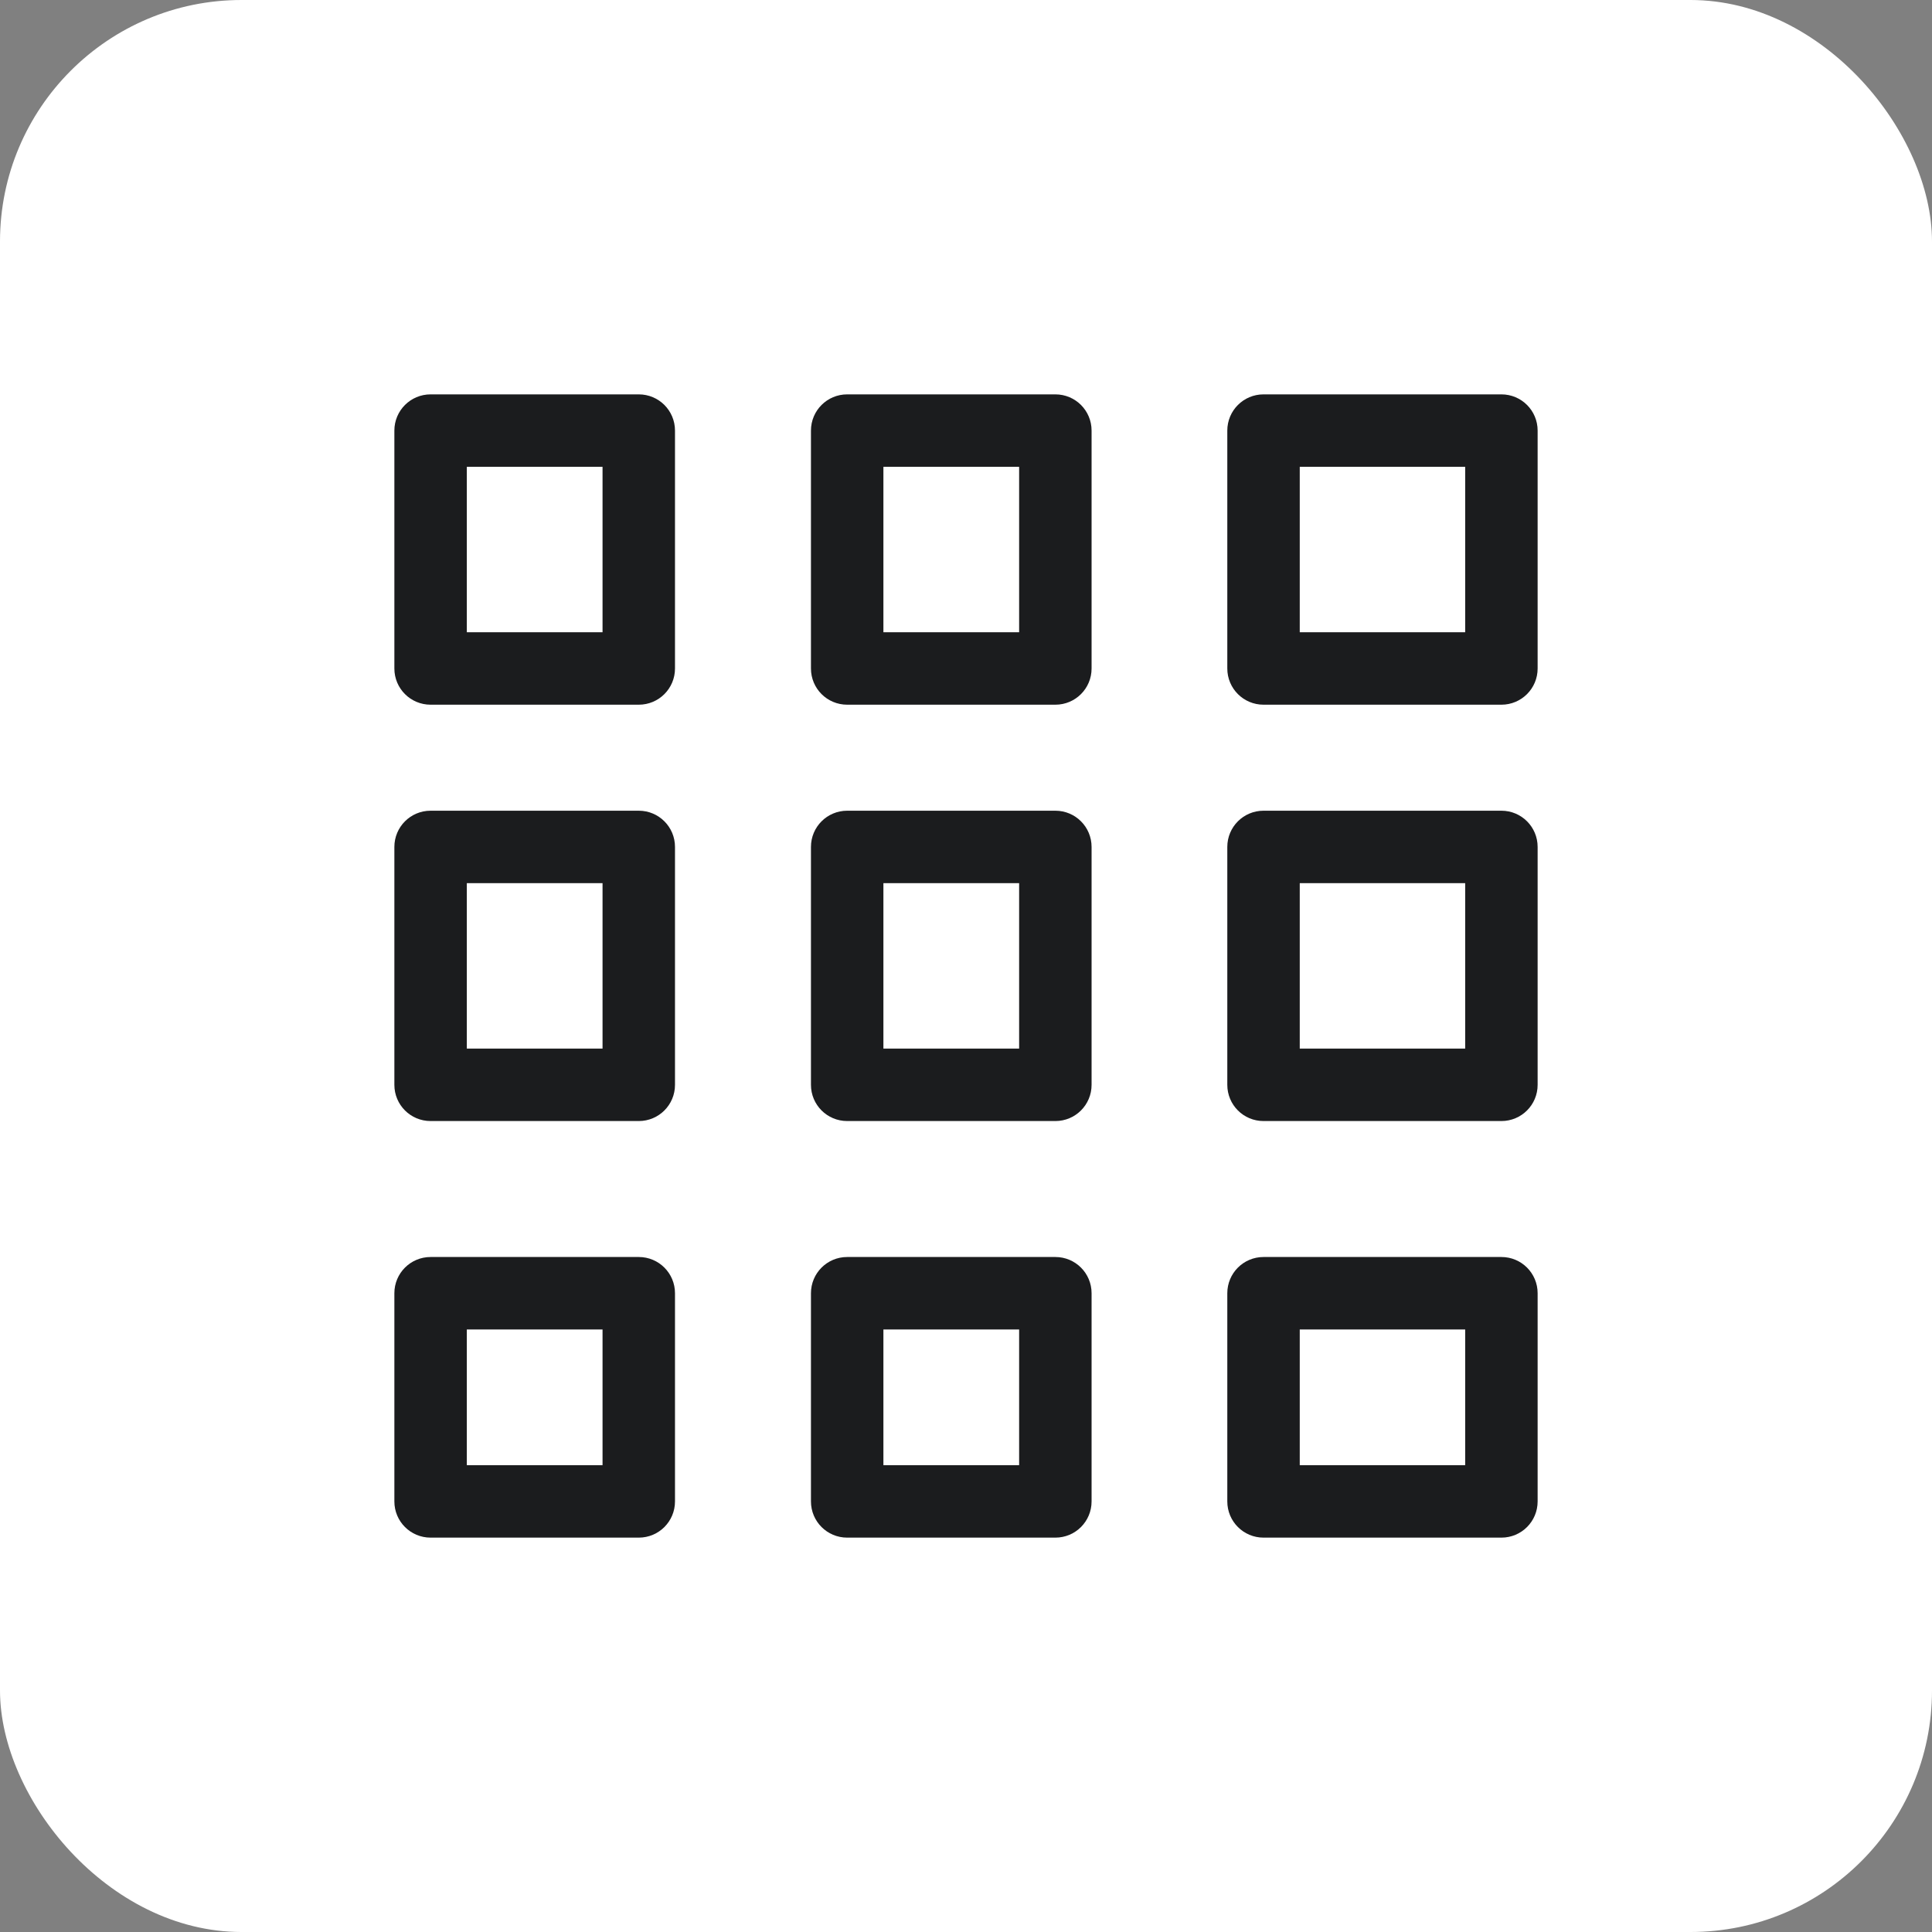 <?xml version="1.0" encoding="UTF-8"?> <svg xmlns="http://www.w3.org/2000/svg" id="Ebene_1" viewBox="0 0 80 80"><rect x="0" y="0" width="80" height="80" fill="#808080" stroke="none"/><g id="Rechteck_846-8"><rect width="80" height="80" rx="10" ry="10" style="fill:#fff;"></rect></g><g><path d="m26.45,16.33h-8.62c-.83,0-1.5.67-1.5,1.5v9.85c0,.83.67,1.5,1.5,1.5h8.62c.83,0,1.5-.67,1.5-1.5v-9.85c0-.83-.67-1.5-1.5-1.5Zm-1.5,9.85h-5.62v-6.85h5.62v6.85Z" style="fill:#1b1c1e;"></path><path d="m43.7,16.33h-8.62c-.83,0-1.5.67-1.5,1.5v9.85c0,.83.67,1.5,1.5,1.5h8.62c.83,0,1.5-.67,1.5-1.5v-9.85c0-.83-.67-1.5-1.5-1.5Zm-1.5,9.85h-5.62v-6.85h5.62v6.85Z" style="fill:#1b1c1e;"></path><path d="m62.17,16.33h-9.85c-.83,0-1.5.67-1.5,1.5v9.85c0,.83.67,1.5,1.5,1.5h9.85c.83,0,1.5-.67,1.5-1.5v-9.85c0-.83-.67-1.5-1.5-1.5Zm-1.5,9.85h-6.85v-6.85h6.85v6.85Z" style="fill:#1b1c1e;"></path><path d="m26.45,33.57h-8.62c-.83,0-1.5.67-1.5,1.5v9.85c0,.83.67,1.5,1.5,1.5h8.62c.83,0,1.5-.67,1.5-1.5v-9.85c0-.83-.67-1.5-1.5-1.5Zm-1.5,9.85h-5.62v-6.85h5.62v6.85Z" style="fill:#1b1c1e;"></path><path d="m43.7,33.57h-8.62c-.83,0-1.5.67-1.5,1.5v9.85c0,.83.67,1.5,1.5,1.5h8.62c.83,0,1.5-.67,1.5-1.5v-9.85c0-.83-.67-1.5-1.5-1.5Zm-1.5,9.85h-5.62v-6.85h5.62v6.85Z" style="fill:#1b1c1e;"></path><path d="m62.17,33.57h-9.85c-.83,0-1.5.67-1.5,1.5v9.85c0,.83.67,1.5,1.5,1.5h9.85c.83,0,1.5-.67,1.5-1.5v-9.85c0-.83-.67-1.5-1.5-1.5Zm-1.5,9.85h-6.85v-6.85h6.85v6.85Z" style="fill:#1b1c1e;"></path><path d="m26.45,52.05h-8.62c-.83,0-1.5.67-1.5,1.5v8.62c0,.83.67,1.5,1.5,1.5h8.62c.83,0,1.5-.67,1.5-1.5v-8.62c0-.83-.67-1.5-1.5-1.5Zm-1.5,8.62h-5.62v-5.62h5.62v5.62Z" style="fill:#1b1c1e;"></path><path d="m43.7,52.05h-8.62c-.83,0-1.5.67-1.5,1.5v8.62c0,.83.67,1.5,1.5,1.5h8.62c.83,0,1.5-.67,1.5-1.5v-8.62c0-.83-.67-1.5-1.5-1.5Zm-1.5,8.62h-5.62v-5.62h5.62v5.62Z" style="fill:#1b1c1e;"></path><path d="m62.17,52.05h-9.85c-.83,0-1.5.67-1.5,1.5v8.62c0,.83.67,1.5,1.5,1.5h9.85c.83,0,1.5-.67,1.5-1.5v-8.62c0-.83-.67-1.5-1.5-1.5Zm-1.5,8.62h-6.85v-5.62h6.85v5.62Z" style="fill:#1b1c1e;"></path></g></svg> 